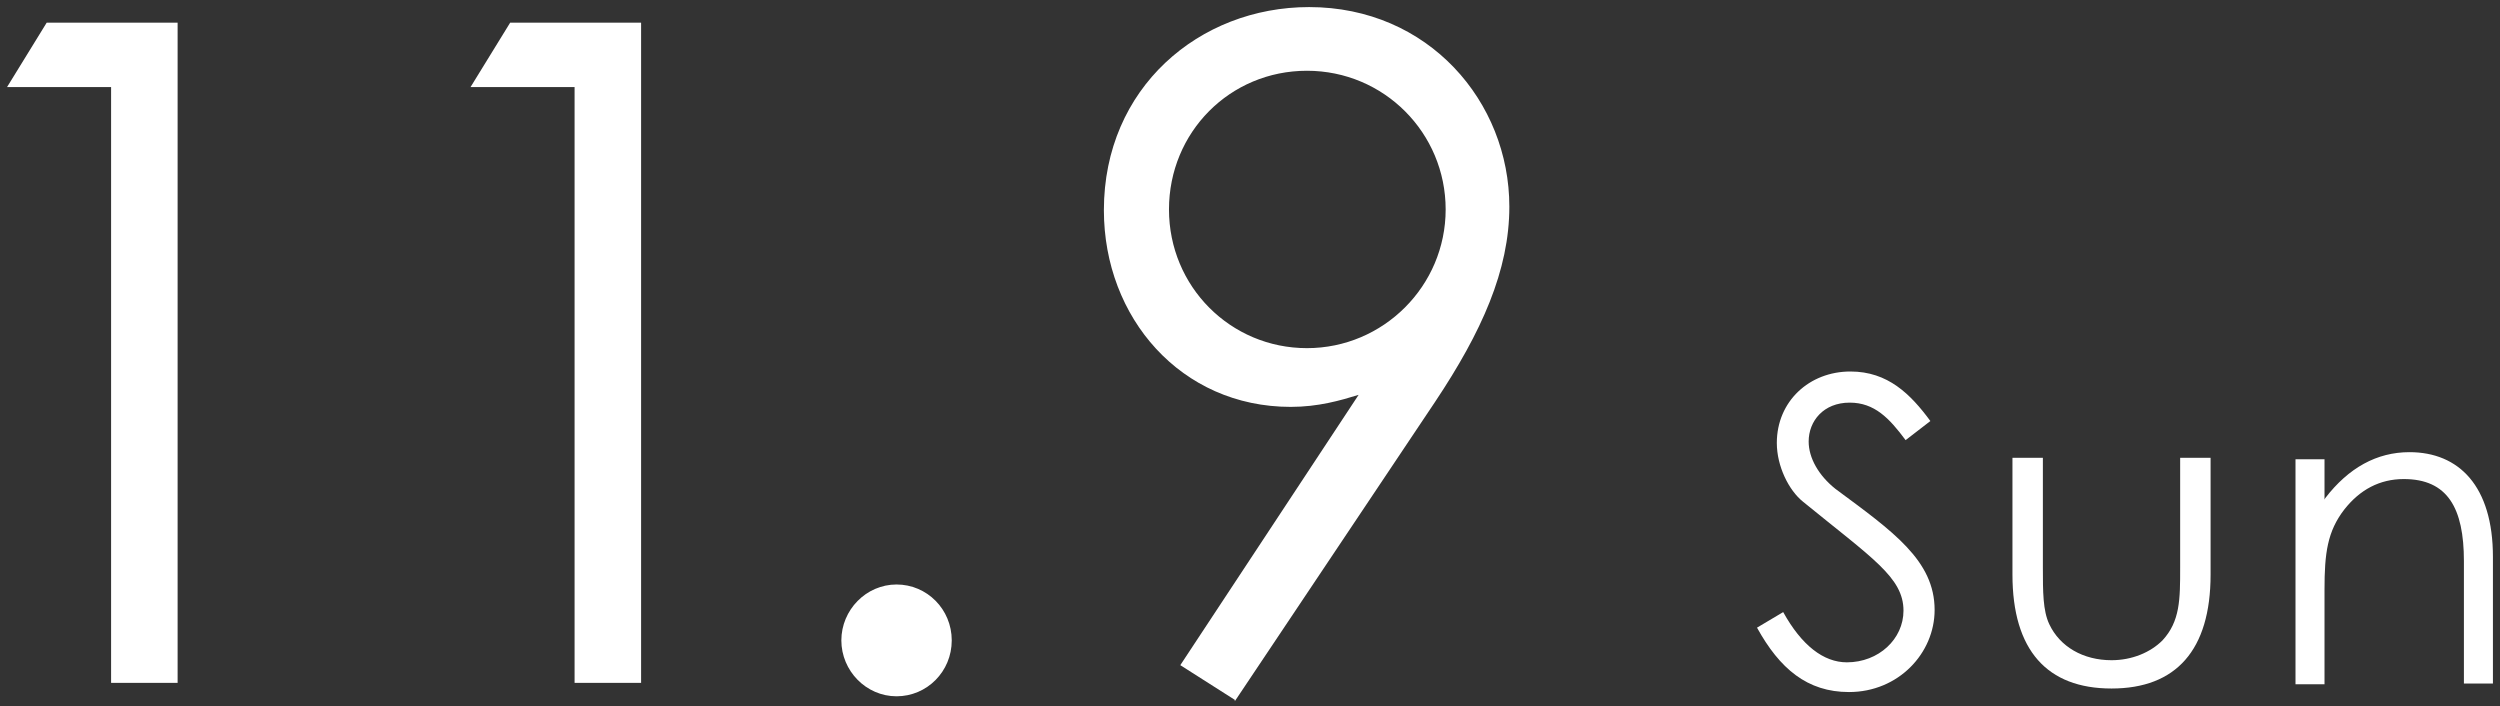 <?xml version="1.0" encoding="UTF-8"?>
<svg id="_レイヤー_1" data-name="レイヤー 1" xmlns="http://www.w3.org/2000/svg" width="35.33" height="9.98" viewBox="0 0 35.33 9.98">
  <rect x="0" y="0" width="35.33" height="9.98" fill="#333333" stroke="none"/>
  <defs>
    <style>
      .cls-1 {
        fill: none;
      }

      .cls-2 {
        fill: #fff;
      }
    </style>
  </defs>
  <rect class="cls-1" width="35.33" height="9.98"/>
  <g>
    <path class="cls-2" d="M.1,1.23L.66.32h1.85v9.33h-.94V1.23H.1Z"/>
    <path class="cls-2" d="M6.65,1.23l.56-.91h1.85v9.33h-.94V1.23h-1.47Z"/>
    <path class="cls-2" d="M13.45,9.05c0,.44-.35.79-.78.79s-.78-.36-.78-.79.35-.79.78-.79.78.35.78.79Z"/>
    <path class="cls-2" d="M17.45,9.89l-.77-.49,2.52-3.82c-.26.08-.57.17-.96.17-1.55,0-2.64-1.26-2.64-2.78,0-1.73,1.35-2.87,2.9-2.87,1.69,0,2.83,1.34,2.83,2.82,0,.9-.39,1.77-1.05,2.76l-2.83,4.23ZM20.43,2.96c0-1.08-.87-1.96-1.96-1.96s-1.95.87-1.95,1.96.87,1.96,1.95,1.96,1.96-.88,1.96-1.96Z"/>
    <path class="cls-2" d="M26.93,6.22c-.23-.31-.44-.53-.79-.53-.37,0-.58.26-.58.55,0,.23.14.48.38.67.81.6,1.4,1.01,1.4,1.71,0,.61-.51,1.16-1.21,1.16-.59,0-.98-.33-1.3-.91l.37-.22c.26.47.57.71.9.71.45,0,.8-.33.8-.73,0-.47-.44-.74-1.42-1.54-.2-.16-.37-.5-.37-.83,0-.59.46-1.01,1.04-1.01.53,0,.85.32,1.13.7l-.35.27Z"/>
    <path class="cls-2" d="M30.81,6.47h.43v1.65c0,1.07-.49,1.61-1.4,1.61s-1.4-.54-1.4-1.61v-1.65h.43v1.55c0,.34,0,.61.09.8.15.32.48.51.88.51.29,0,.55-.11.72-.28.25-.27.25-.58.25-1.03v-1.55Z"/>
    <path class="cls-2" d="M32.86,7.04c.33-.43.73-.65,1.19-.65.7,0,1.18.48,1.18,1.48v1.79h-.41v-1.73c0-.75-.23-1.16-.85-1.16-.34,0-.62.15-.84.43-.24.31-.28.62-.28,1.13v1.34h-.41v-3.18h.41v.57Z"/>
  </g>
</svg>